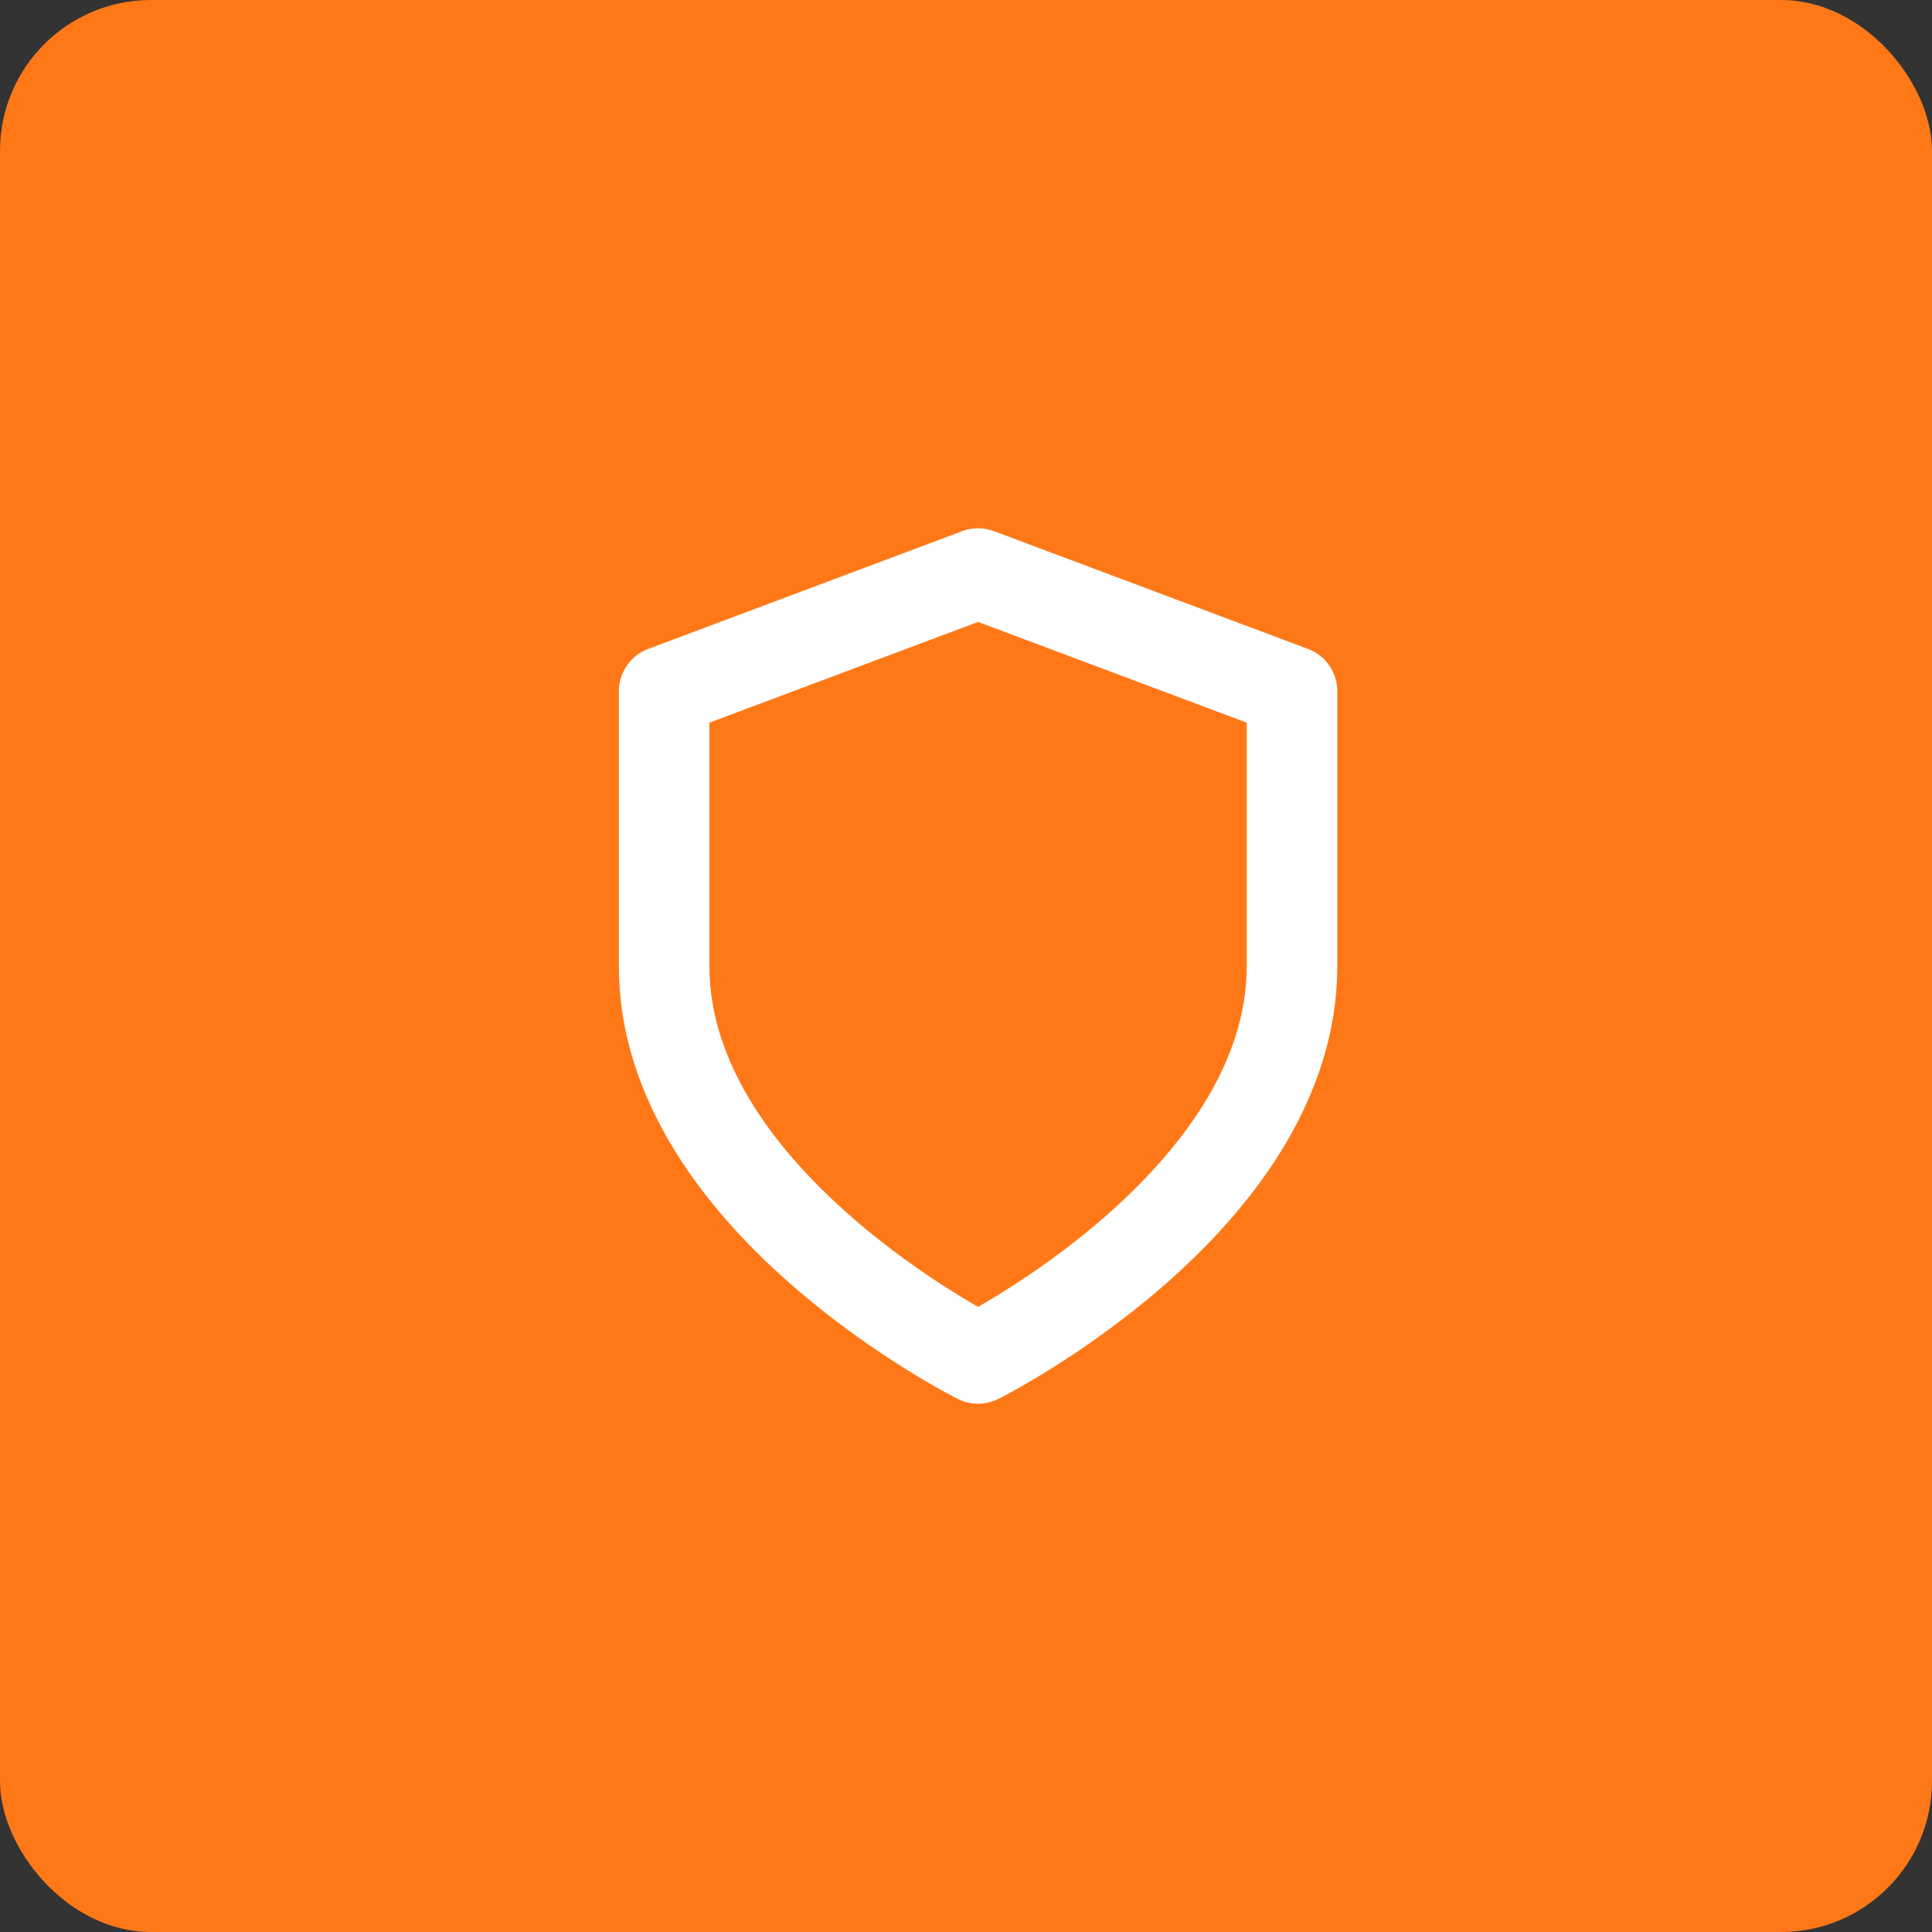 <svg width="64" height="64" viewBox="0 0 64 64" fill="none" xmlns="http://www.w3.org/2000/svg">
<rect x="0" y="0" width="64" height="64" fill="#333333" stroke="none"/>
<rect width="64" height="64" rx="5" fill="#FF7817"/>
<path d="M32.4 45C32.4 45 42.8 39.8 42.8 32V22.9L32.4 19L22 22.9V32C22 39.8 32.4 45 32.4 45Z" stroke="white" stroke-width="3" stroke-linecap="round" stroke-linejoin="round"/>
</svg>
